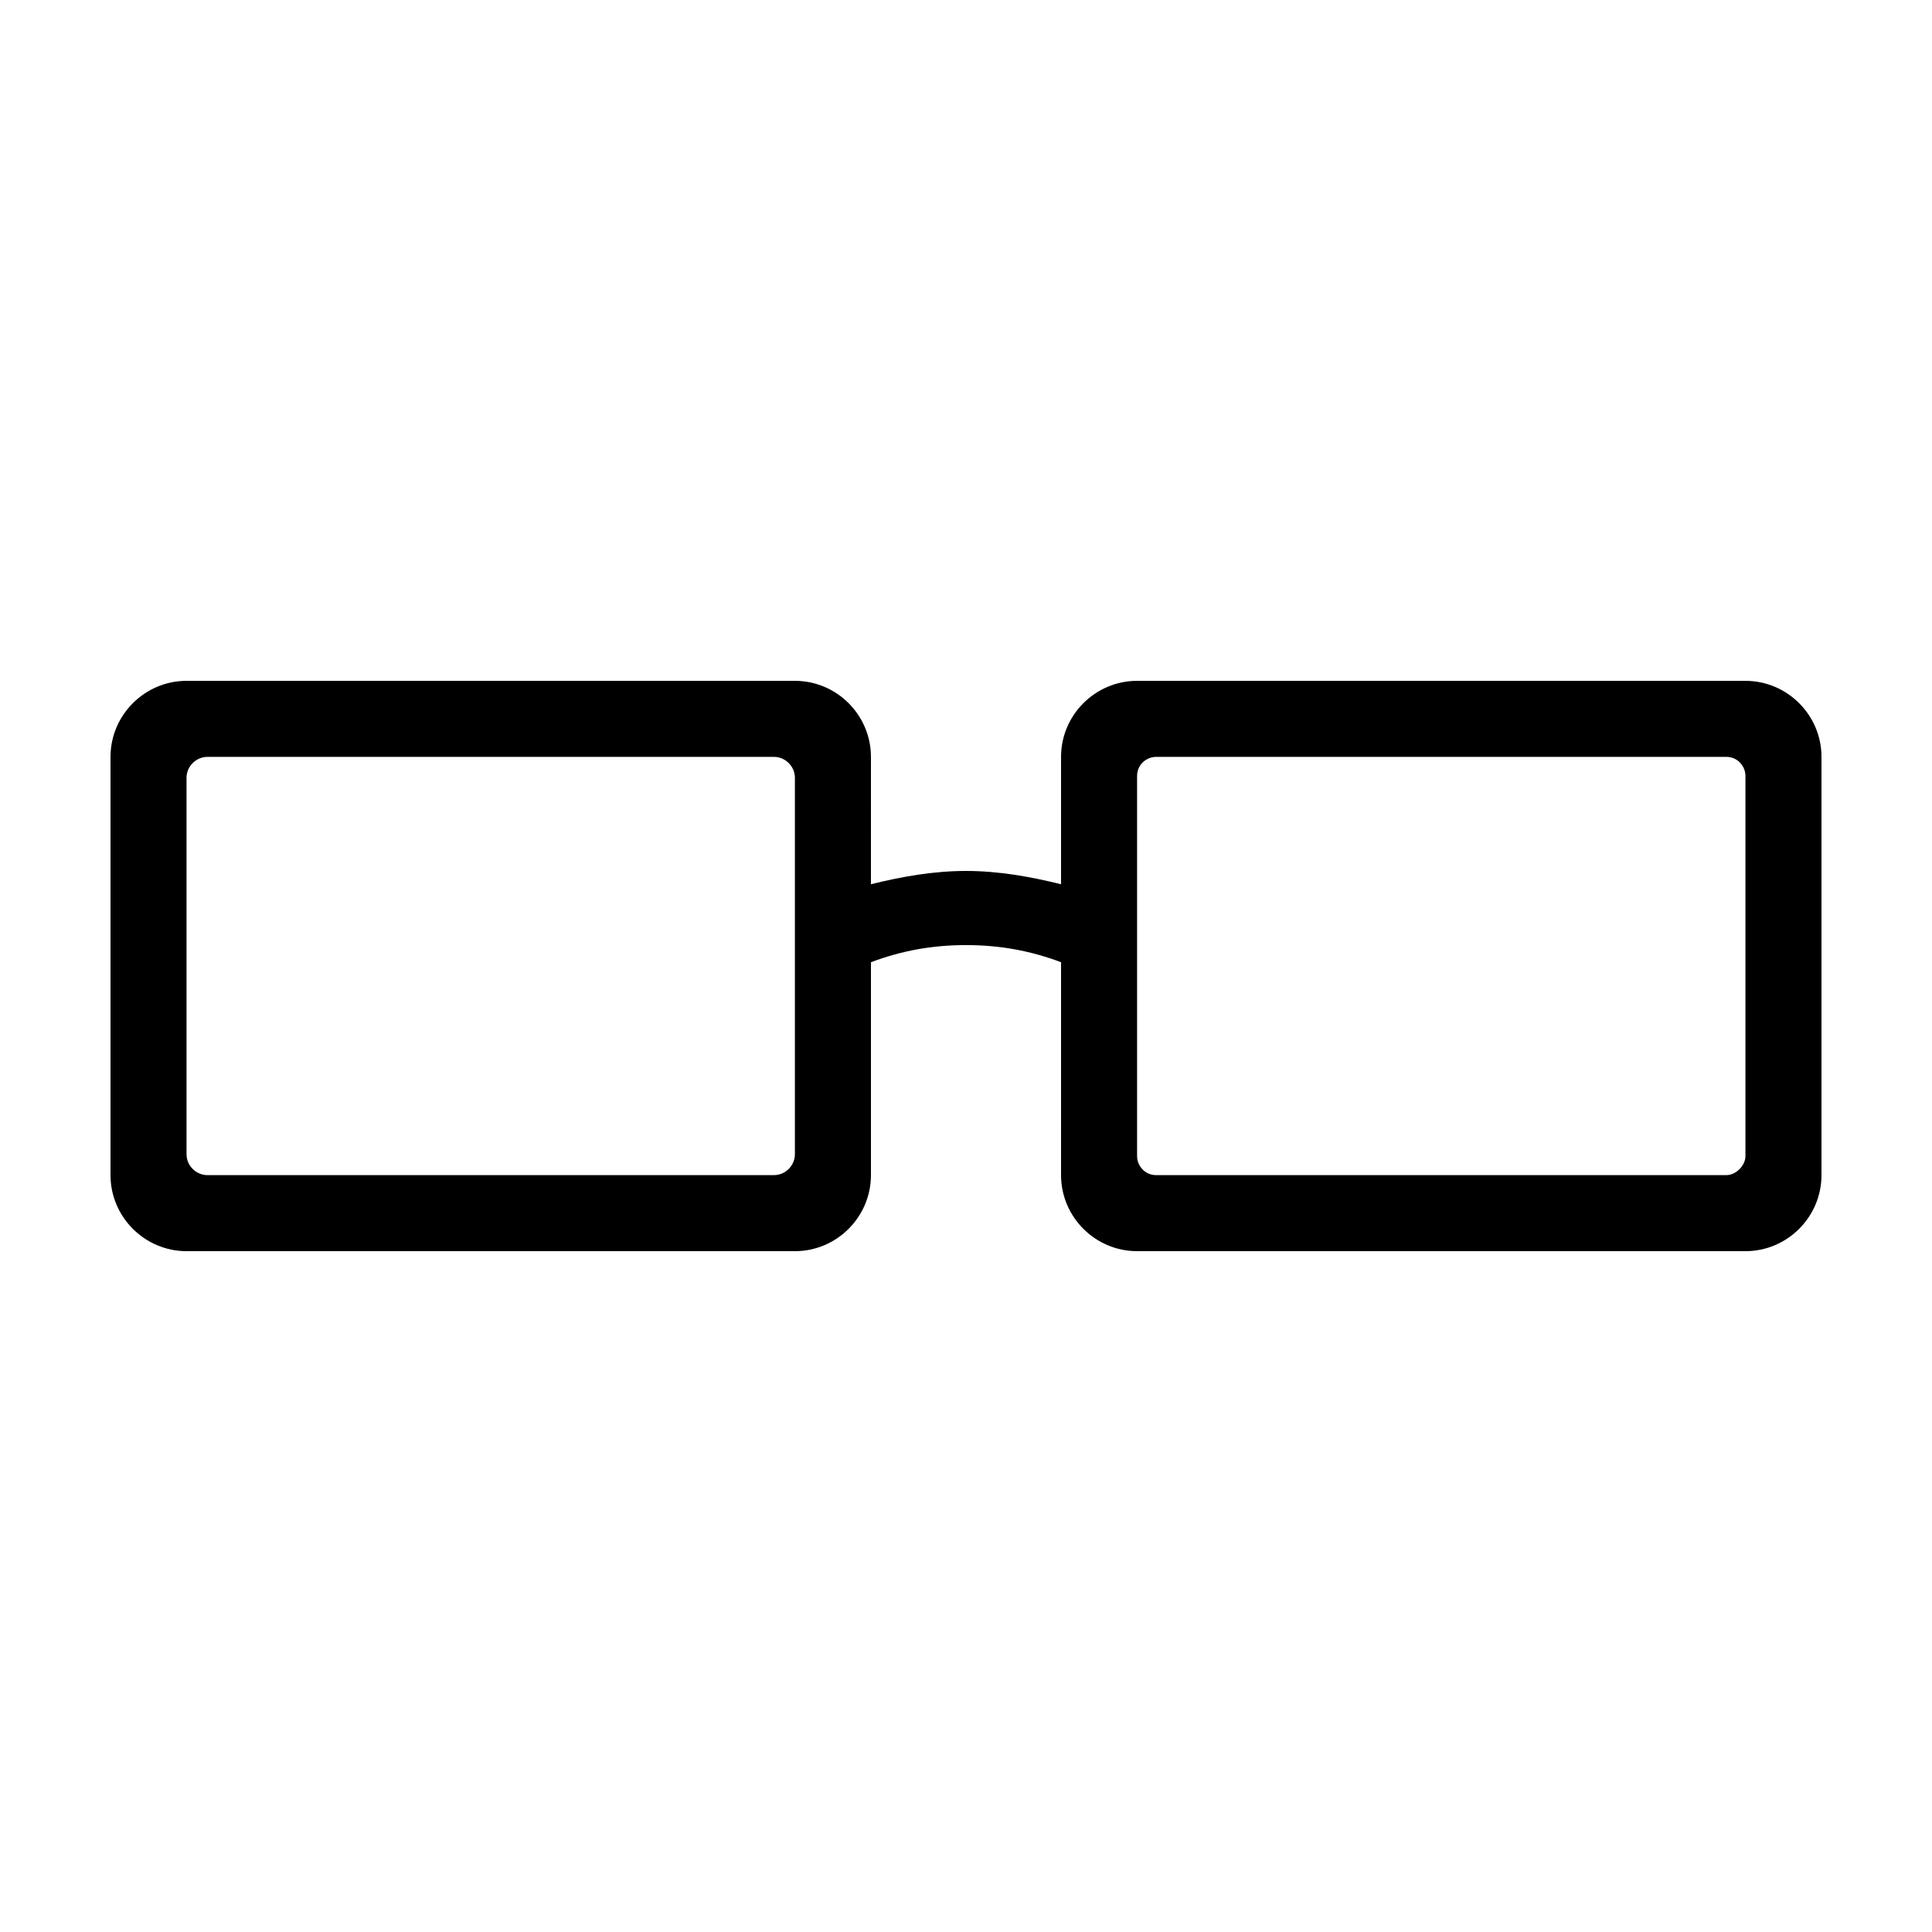 <?xml version="1.0" encoding="UTF-8"?>
<!-- Uploaded to: ICON Repo, www.svgrepo.com, Generator: ICON Repo Mixer Tools -->
<svg fill="#000000" width="800px" height="800px" version="1.1" viewBox="144 144 512 512" xmlns="http://www.w3.org/2000/svg">
 <path d="m606.56 324.43h-161.22c-11.082 0-20.152 9.07-20.152 20.152v33.754c-8.062-2.016-16.625-3.527-25.191-3.527s-17.129 1.512-25.191 3.527l0.004-33.754c0-11.082-9.07-20.152-20.152-20.152h-161.22c-11.082 0-20.152 9.07-20.152 20.152v110.84c0 11.082 9.07 20.152 20.152 20.152h161.22c11.082 0 20.152-9.07 20.152-20.152v-56.426c8.062-3.023 16.121-4.535 25.191-4.535s17.129 1.512 25.191 4.535l-0.004 56.426c0 11.082 9.07 20.152 20.152 20.152h161.22c11.082 0 20.152-9.07 20.152-20.152v-110.84c0-11.082-9.066-20.152-20.152-20.152zm-257.45 130.99h-150.14c-3.019 0-5.539-2.519-5.539-5.543v-99.754c0-3.023 2.519-5.543 5.543-5.543h150.14c3.023 0 5.543 2.519 5.543 5.543v99.754c-0.004 3.023-2.523 5.543-5.547 5.543zm252.41 0h-151.14c-3.023 0-5.039-2.519-5.039-5.039v-100.76c0-3.023 2.519-5.039 5.039-5.039h151.14c3.023 0 5.039 2.519 5.039 5.039v100.76c-0.004 2.519-2.519 5.039-5.039 5.039z"/>
</svg>